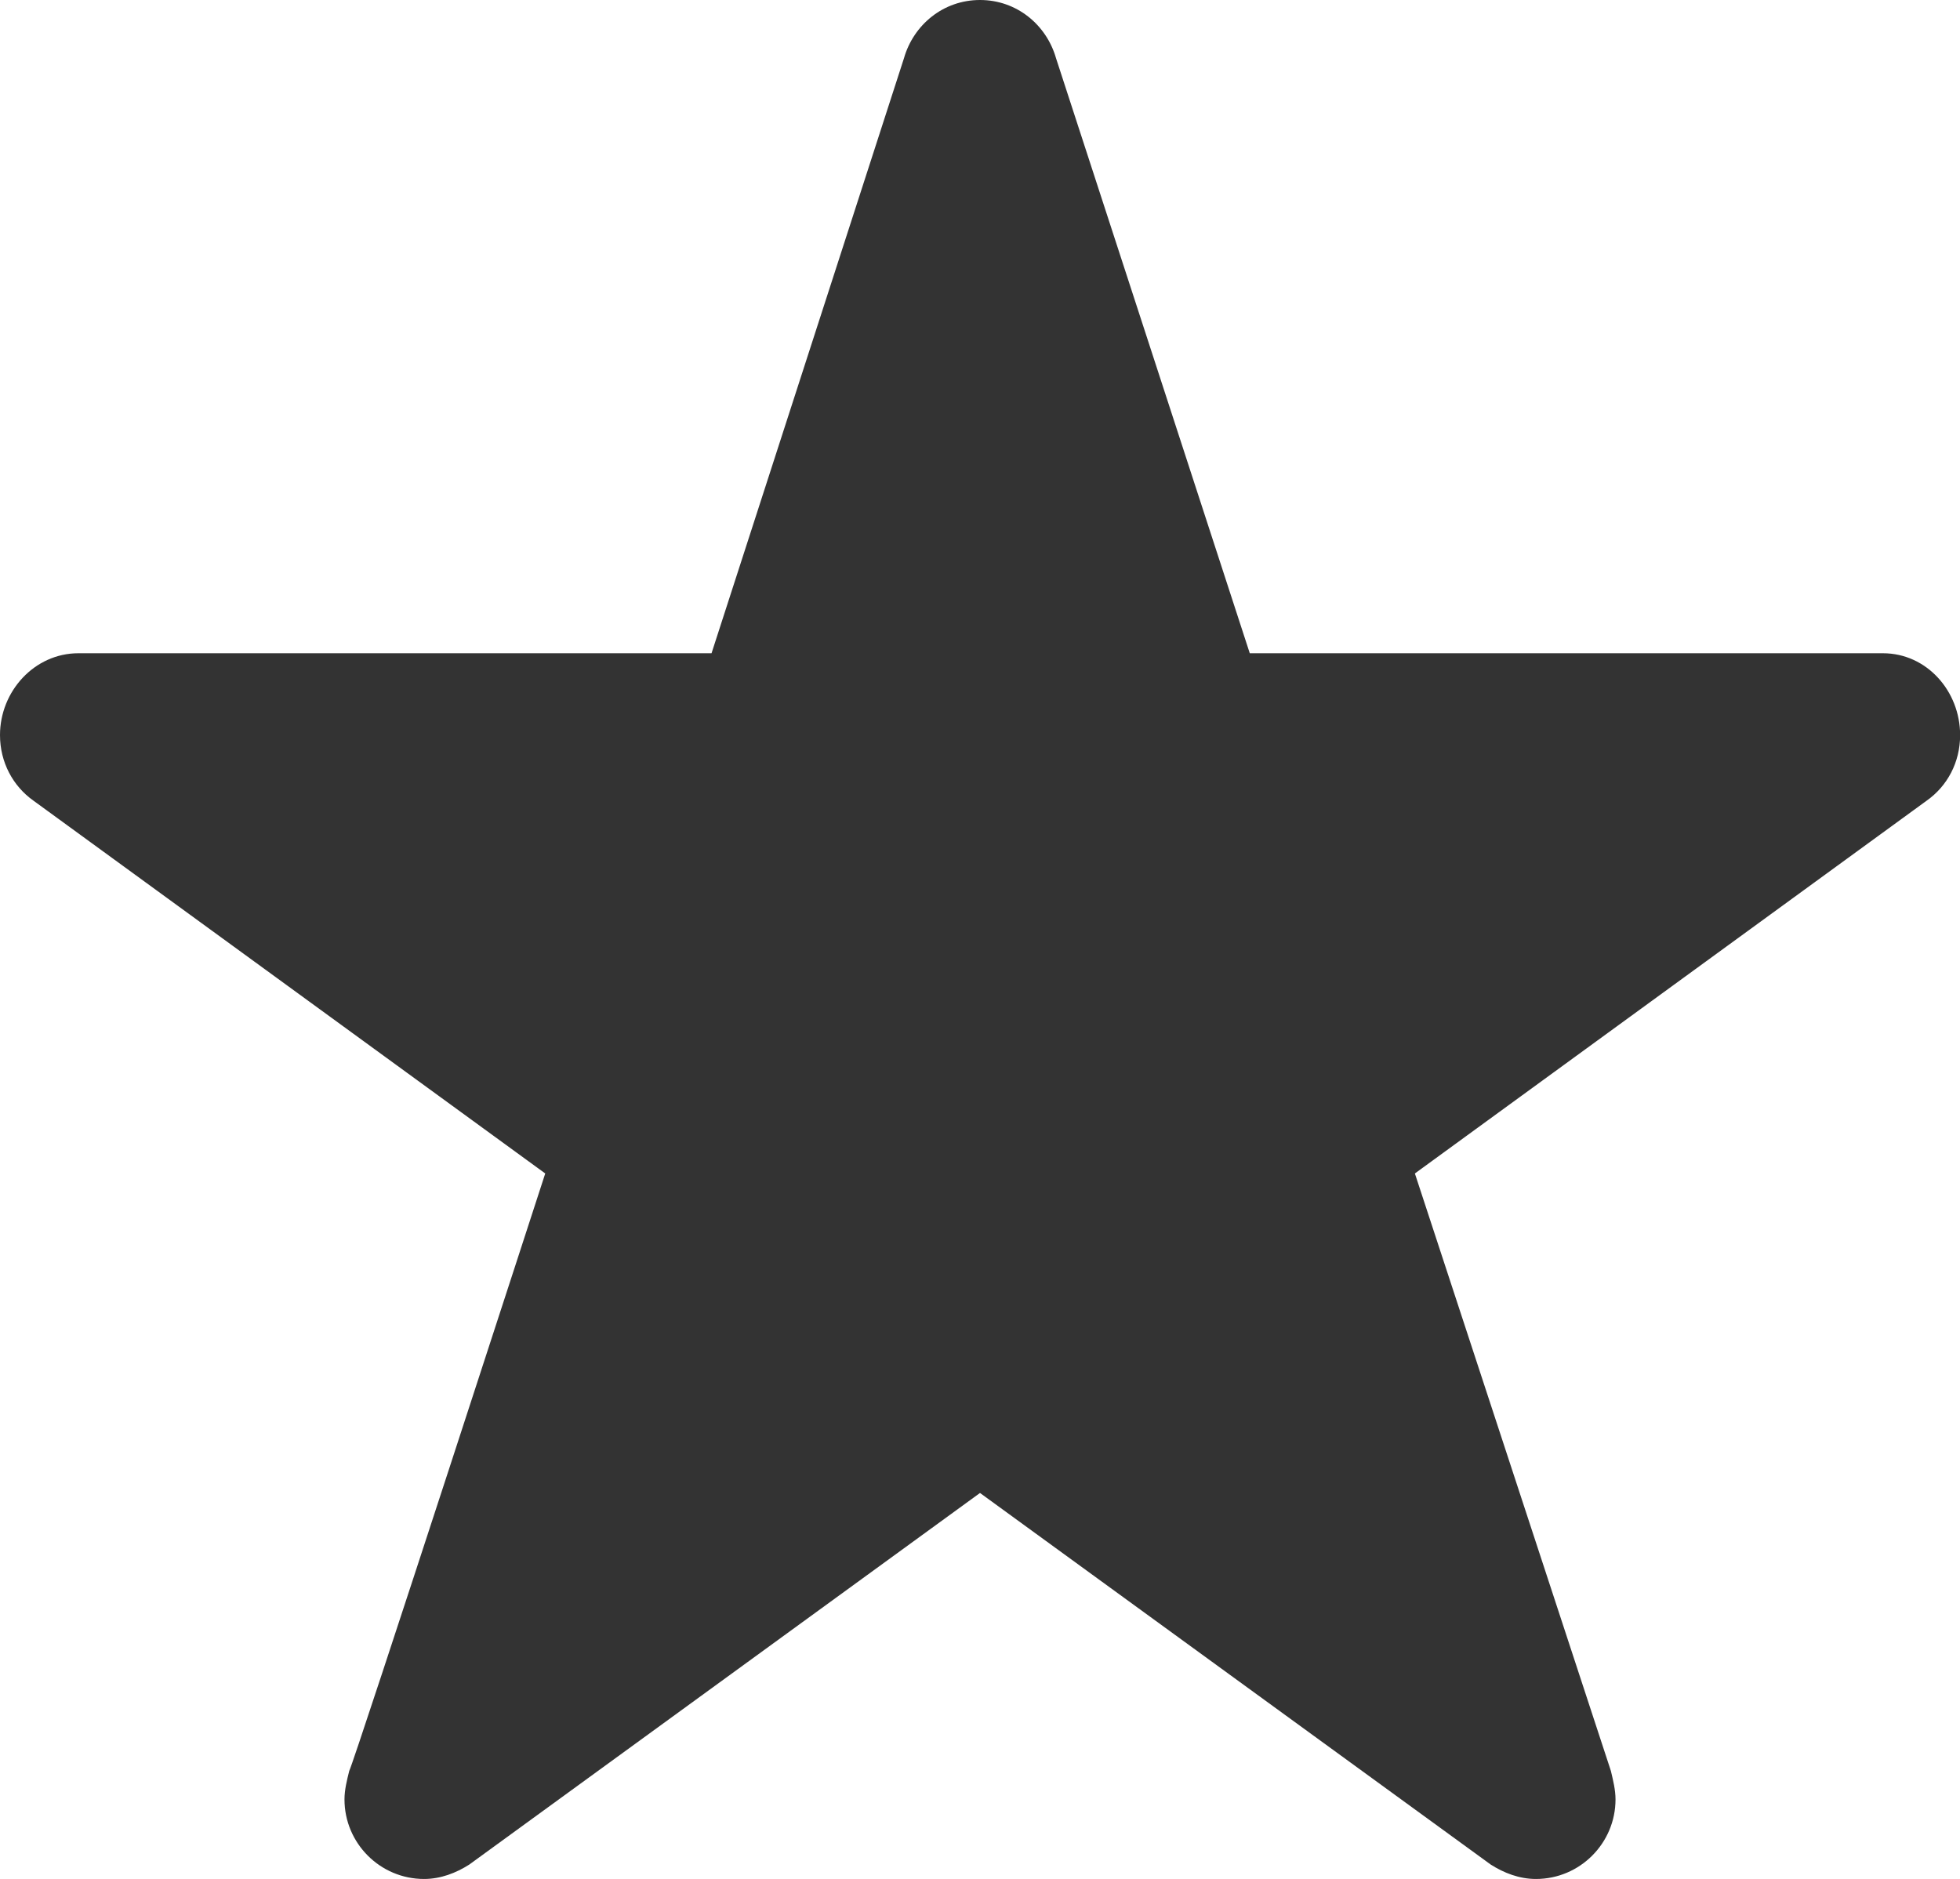 <?xml version="1.0" encoding="utf-8"?>
<!-- Generator: Adobe Illustrator 16.0.4, SVG Export Plug-In . SVG Version: 6.00 Build 0)  -->
<!DOCTYPE svg PUBLIC "-//W3C//DTD SVG 1.1//EN" "http://www.w3.org/Graphics/SVG/1.1/DTD/svg11.dtd">
<svg version="1.1" id="レイヤー_1" xmlns="http://www.w3.org/2000/svg" xmlns:xlink="http://www.w3.org/1999/xlink" x="0px"
	 y="0px" width="16.5px" height="15.82px" viewBox="0 0 16.5 15.82" enable-background="new 0 0 16.5 15.82" xml:space="preserve">
<path fill="#333333" d="M8.25,0c-0.31,0-0.56,0.21-0.64,0.49L5.99,5.5H0.66C0.29,5.5,0,5.82,0,6.189c0,0.23,0.11,0.43,0.28,0.551
	l4.31,3.14c0,0-1.61,4.96-1.65,5.03c-0.02,0.08-0.04,0.16-0.04,0.24c0,0.369,0.3,0.67,0.67,0.67c0.14,0,0.27-0.051,0.38-0.121
	l4.3-3.129l4.3,3.129c0.11,0.07,0.24,0.121,0.38,0.121c0.37,0,0.67-0.301,0.67-0.67c0-0.08-0.02-0.16-0.039-0.24l-1.65-5.03
	l4.31-3.14c0.171-0.121,0.28-0.32,0.28-0.551c0-0.369-0.28-0.689-0.65-0.689h-5.33L8.89,0.49C8.81,0.21,8.56,0,8.25,0z"/>
</svg>

